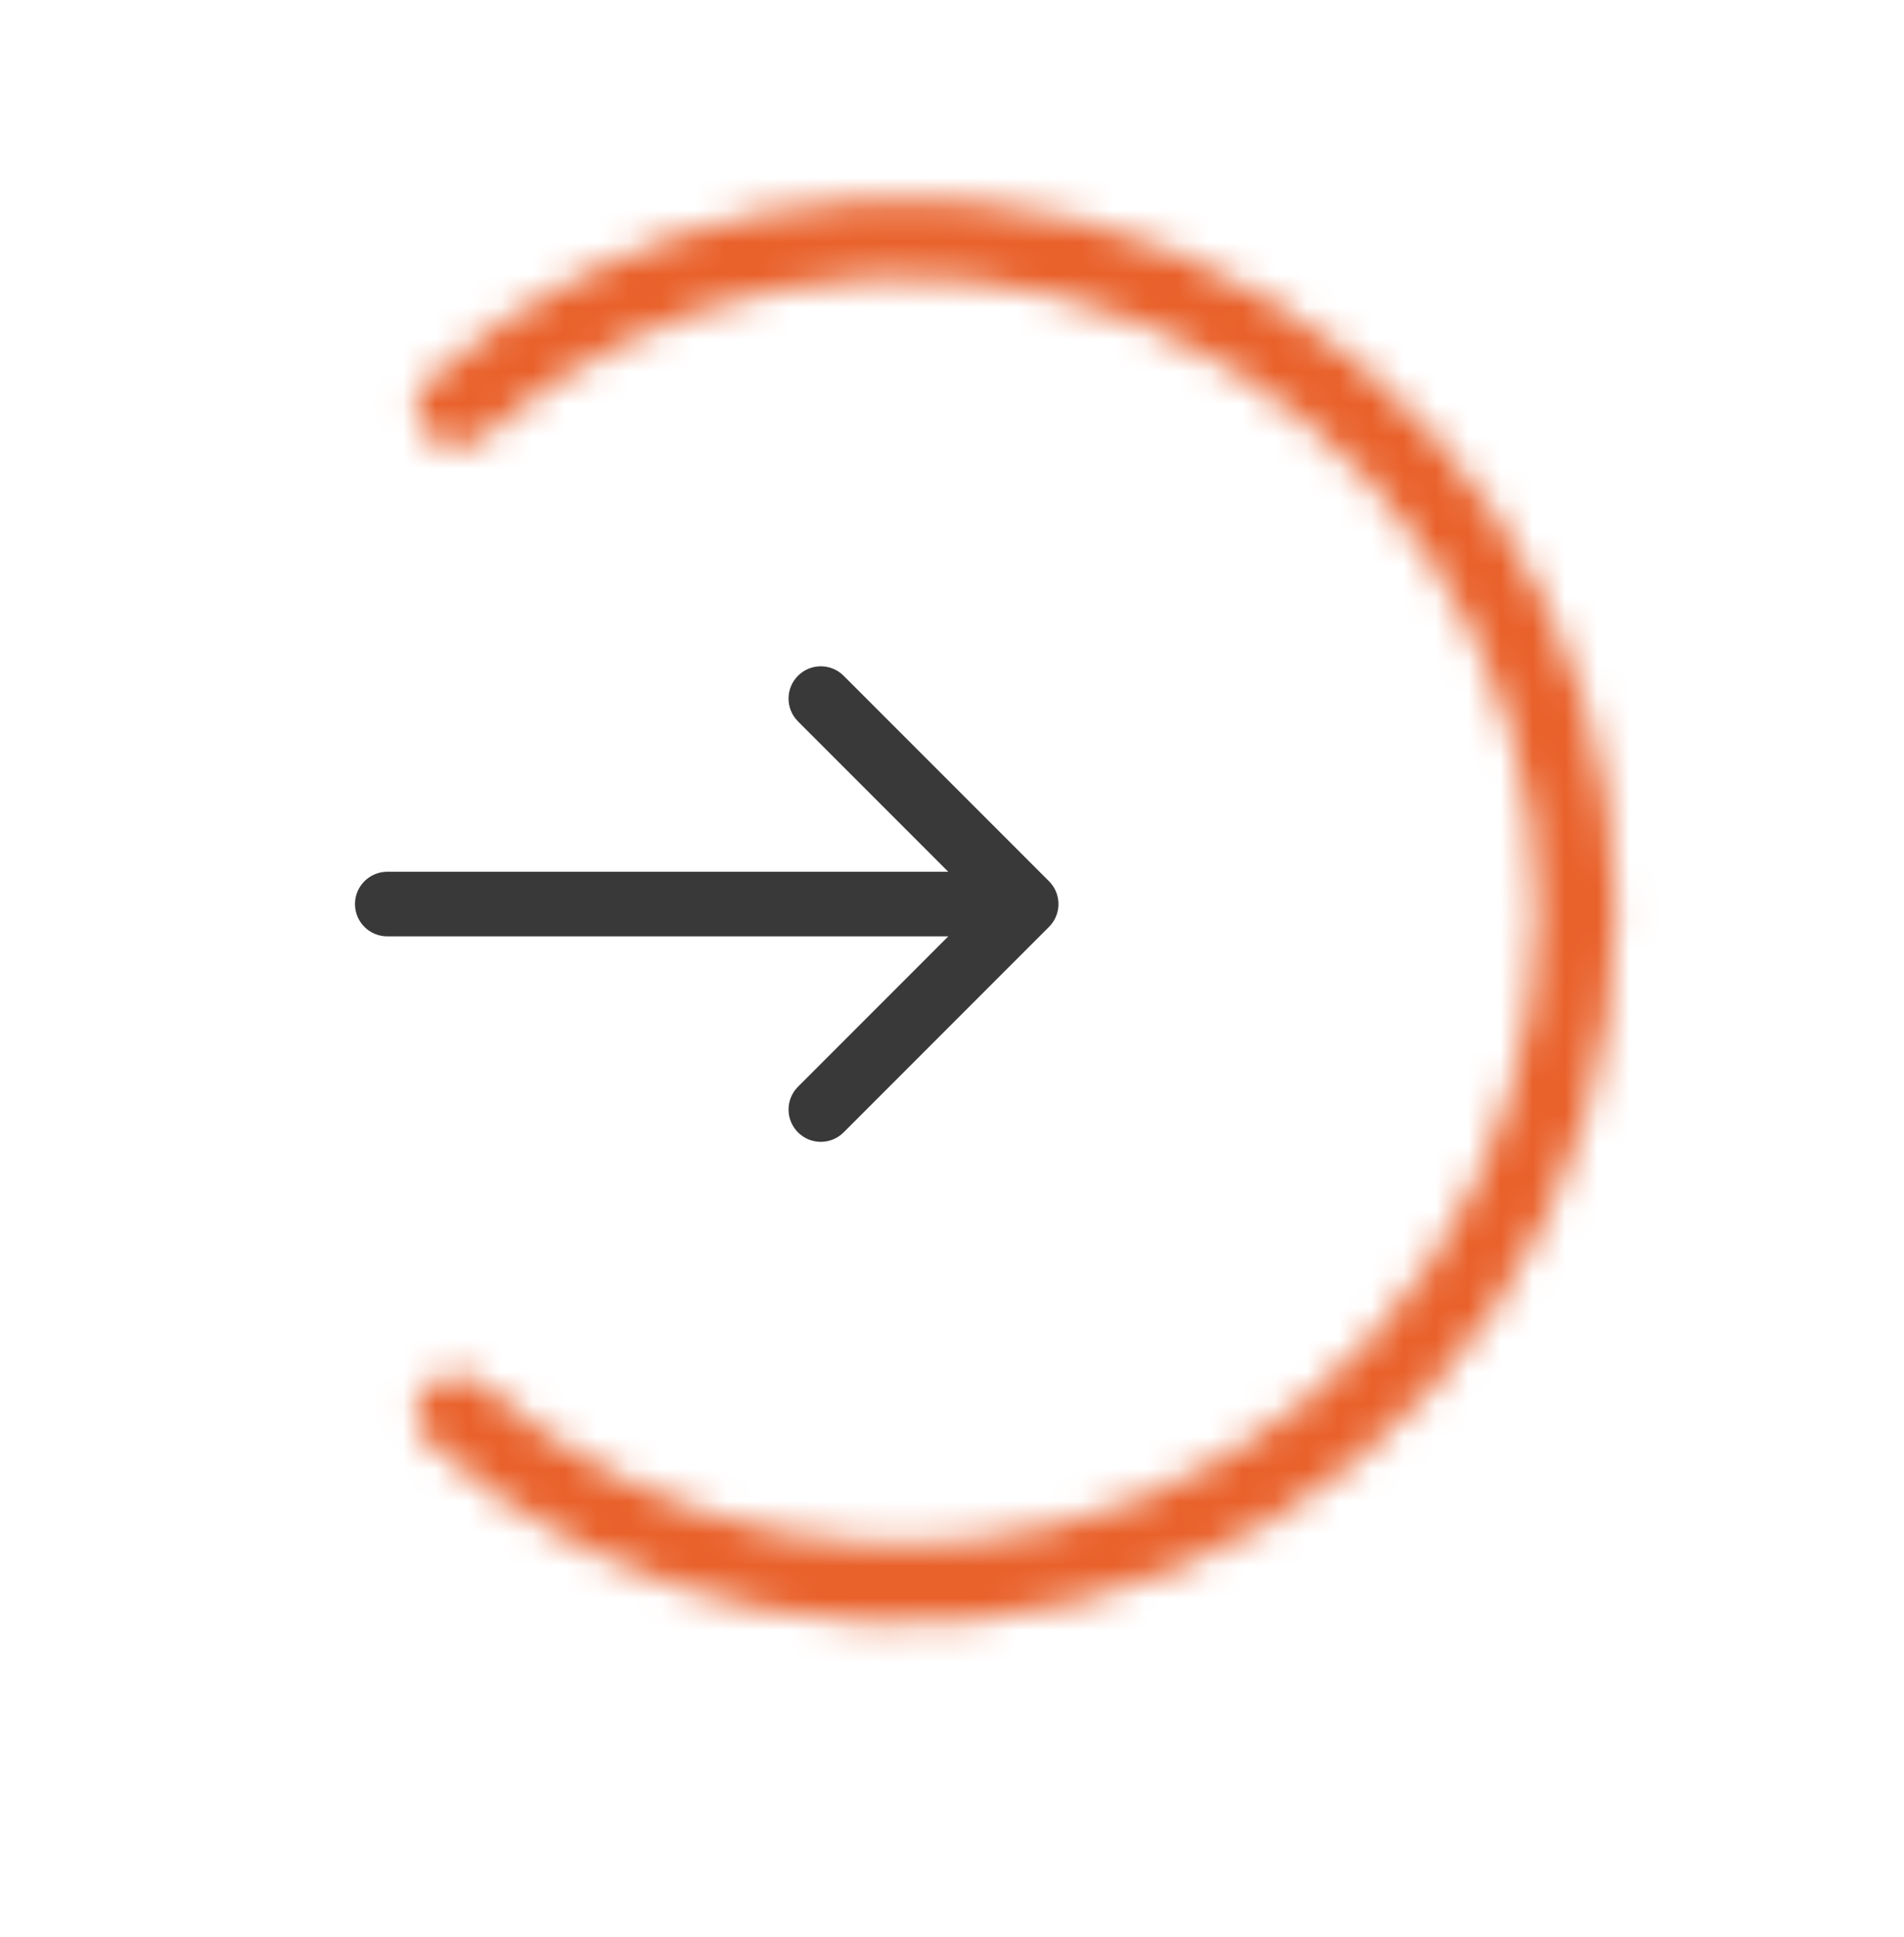 <svg width="59" height="60" viewBox="0 0 59 60" fill="none" xmlns="http://www.w3.org/2000/svg">
<g clip-path="url(#clip0_871_14607)">
<mask id="path-1-inside-1_871_14607" fill="white">
<path d="M13.255 42.955C12.78 43.431 12.778 44.205 13.279 44.654C16.217 47.284 19.812 49.084 23.694 49.857C27.976 50.708 32.413 50.271 36.446 48.601C40.479 46.93 43.925 44.102 46.35 40.472C48.776 36.843 50.07 32.576 50.07 28.211C50.07 23.846 48.776 19.579 46.35 15.949C43.925 12.32 40.479 9.491 36.446 7.821C32.413 6.15 27.976 5.713 23.694 6.565C19.812 7.337 16.217 9.138 13.279 11.768C12.778 12.217 12.78 12.991 13.255 13.466C13.731 13.942 14.5 13.938 15.004 13.493C17.599 11.202 20.76 9.632 24.169 8.954C27.978 8.196 31.926 8.585 35.514 10.071C39.101 11.557 42.168 14.074 44.325 17.302C46.483 20.531 47.634 24.328 47.634 28.211C47.634 32.094 46.483 35.89 44.325 39.119C42.168 42.348 39.101 44.864 35.514 46.35C31.926 47.837 27.978 48.225 24.169 47.468C20.76 46.79 17.599 45.22 15.004 42.928C14.5 42.483 13.731 42.48 13.255 42.955Z"/>
</mask>
<path d="M13.255 42.955C12.78 43.431 12.778 44.205 13.279 44.654C16.217 47.284 19.812 49.084 23.694 49.857C27.976 50.708 32.413 50.271 36.446 48.601C40.479 46.93 43.925 44.102 46.35 40.472C48.776 36.843 50.07 32.576 50.07 28.211C50.07 23.846 48.776 19.579 46.35 15.949C43.925 12.32 40.479 9.491 36.446 7.821C32.413 6.15 27.976 5.713 23.694 6.565C19.812 7.337 16.217 9.138 13.279 11.768C12.778 12.217 12.78 12.991 13.255 13.466C13.731 13.942 14.5 13.938 15.004 13.493C17.599 11.202 20.76 9.632 24.169 8.954C27.978 8.196 31.926 8.585 35.514 10.071C39.101 11.557 42.168 14.074 44.325 17.302C46.483 20.531 47.634 24.328 47.634 28.211C47.634 32.094 46.483 35.89 44.325 39.119C42.168 42.348 39.101 44.864 35.514 46.35C31.926 47.837 27.978 48.225 24.169 47.468C20.76 46.79 17.599 45.22 15.004 42.928C14.5 42.483 13.731 42.48 13.255 42.955Z" stroke="#E9612B" stroke-width="6" mask="url(#path-1-inside-1_871_14607)"/>
<path d="M12 29C11.448 29 11 28.552 11 28C11 27.448 11.448 27 12 27L12 29ZM32.506 27.293C32.897 27.683 32.897 28.317 32.506 28.707L26.142 35.071C25.752 35.462 25.118 35.462 24.728 35.071C24.337 34.681 24.337 34.047 24.728 33.657L30.385 28L24.728 22.343C24.337 21.953 24.337 21.32 24.728 20.929C25.118 20.538 25.752 20.538 26.142 20.929L32.506 27.293ZM12 27L31.799 27L31.799 29L12 29L12 27Z" fill="#393939"/>
</g>
<defs>
<clipPath id="clip0_871_14607">
<rect width="59" height="60" fill="white"/>
</clipPath>
</defs>
</svg>
